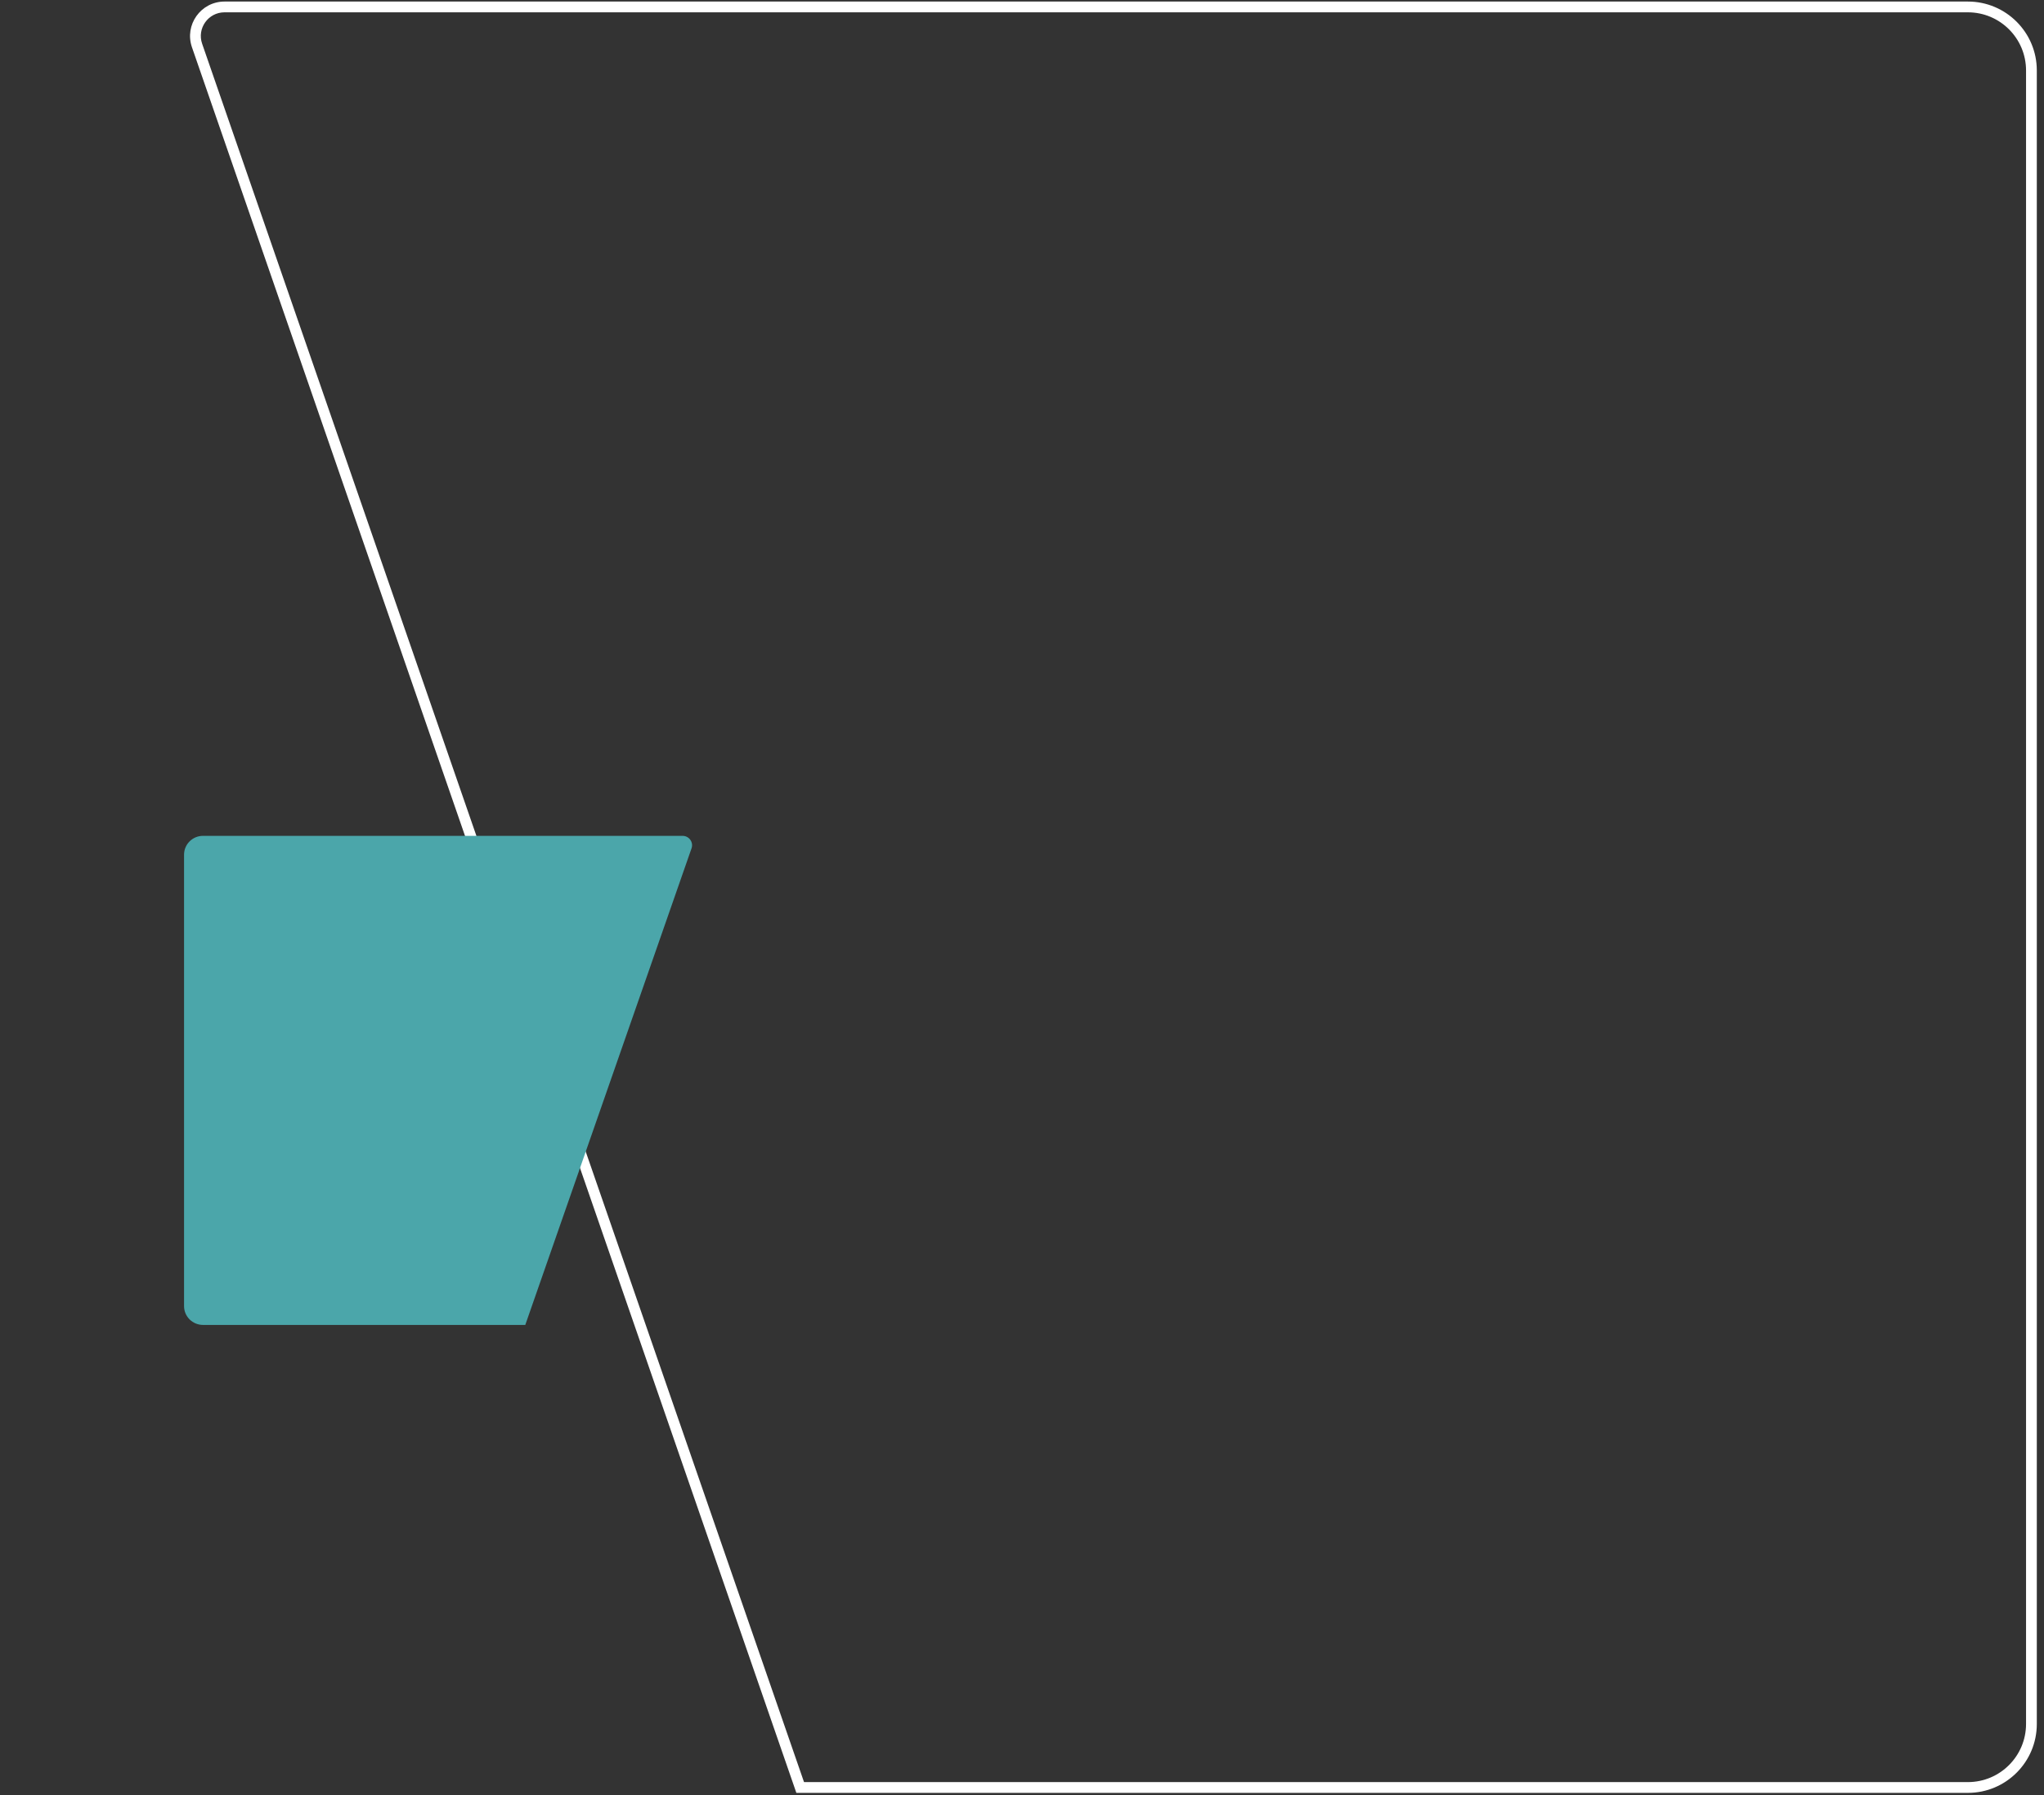 <svg width="502" height="441" viewBox="0 0 502 441" fill="none" xmlns="http://www.w3.org/2000/svg">
<rect x="0" y="0" width="502" height="441" fill="#333333" stroke="none"/>
<path fill-rule="evenodd" clip-rule="evenodd" d="M55.142 3.026H483.309C491.196 3.026 497.59 9.419 497.59 17.306V423.508C497.59 431.394 491.196 437.788 483.309 437.788H197.466L49.645 10.747C48.336 6.967 51.143 3.026 55.142 3.026ZM195.583 440.433L47.145 11.612C45.242 6.115 49.325 0.381 55.142 0.381H483.309C492.657 0.381 500.234 7.959 500.234 17.306V423.508C500.234 432.855 492.657 440.433 483.309 440.433H195.583Z" fill="white"/>
<path d="M45.203 209.955C45.203 207.403 47.288 205.334 49.859 205.334L167.639 205.334C169.24 205.334 170.363 206.9 169.839 208.401L129.007 325.479L49.859 325.479C47.288 325.479 45.203 323.41 45.203 320.858L45.203 209.955Z" fill="#4BA6AA"/>
</svg>
